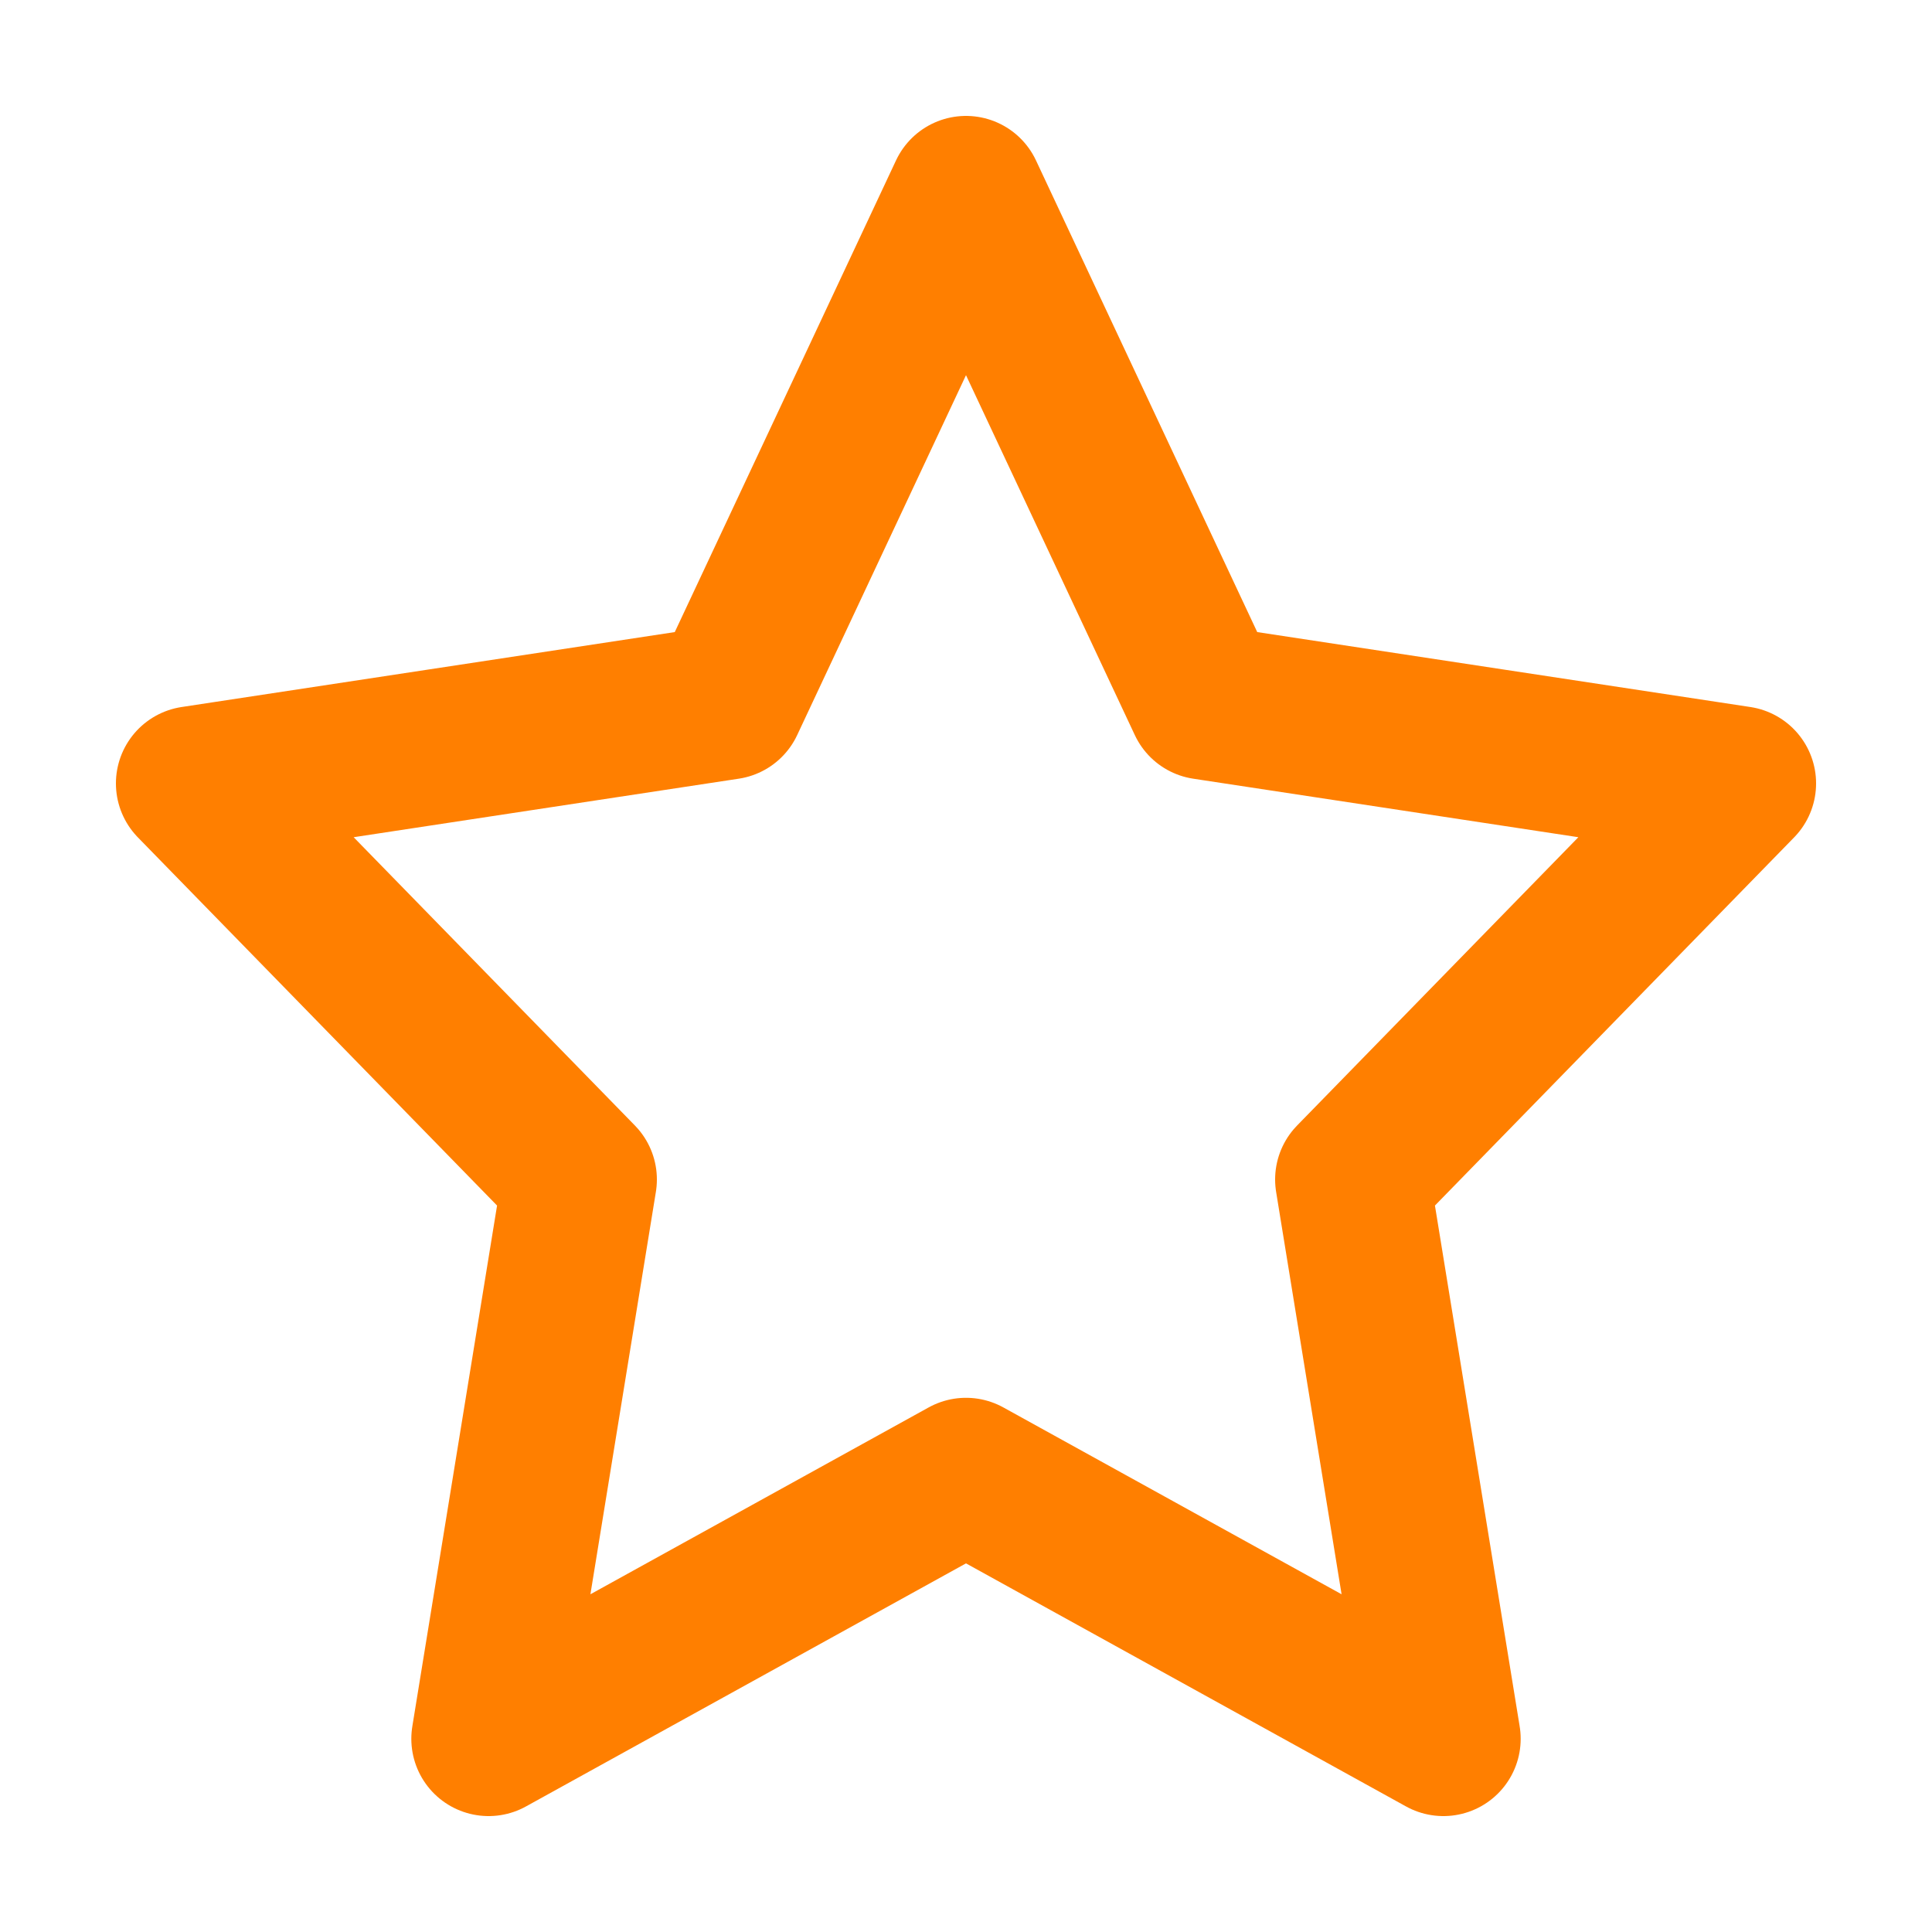 <svg width="10" height="10" viewBox="0 0 10 10" fill="none" xmlns="http://www.w3.org/2000/svg">
<path d="M5 1L3.764 3.635L1 4.055L3 6.105L2.529 9L5 7.635L7.471 9L7 6.105L9 4.055L6.236 3.635L5 1Z" stroke="#FF7F00" stroke-width="0.8" stroke-linecap="round" stroke-linejoin="round"/>
</svg>
